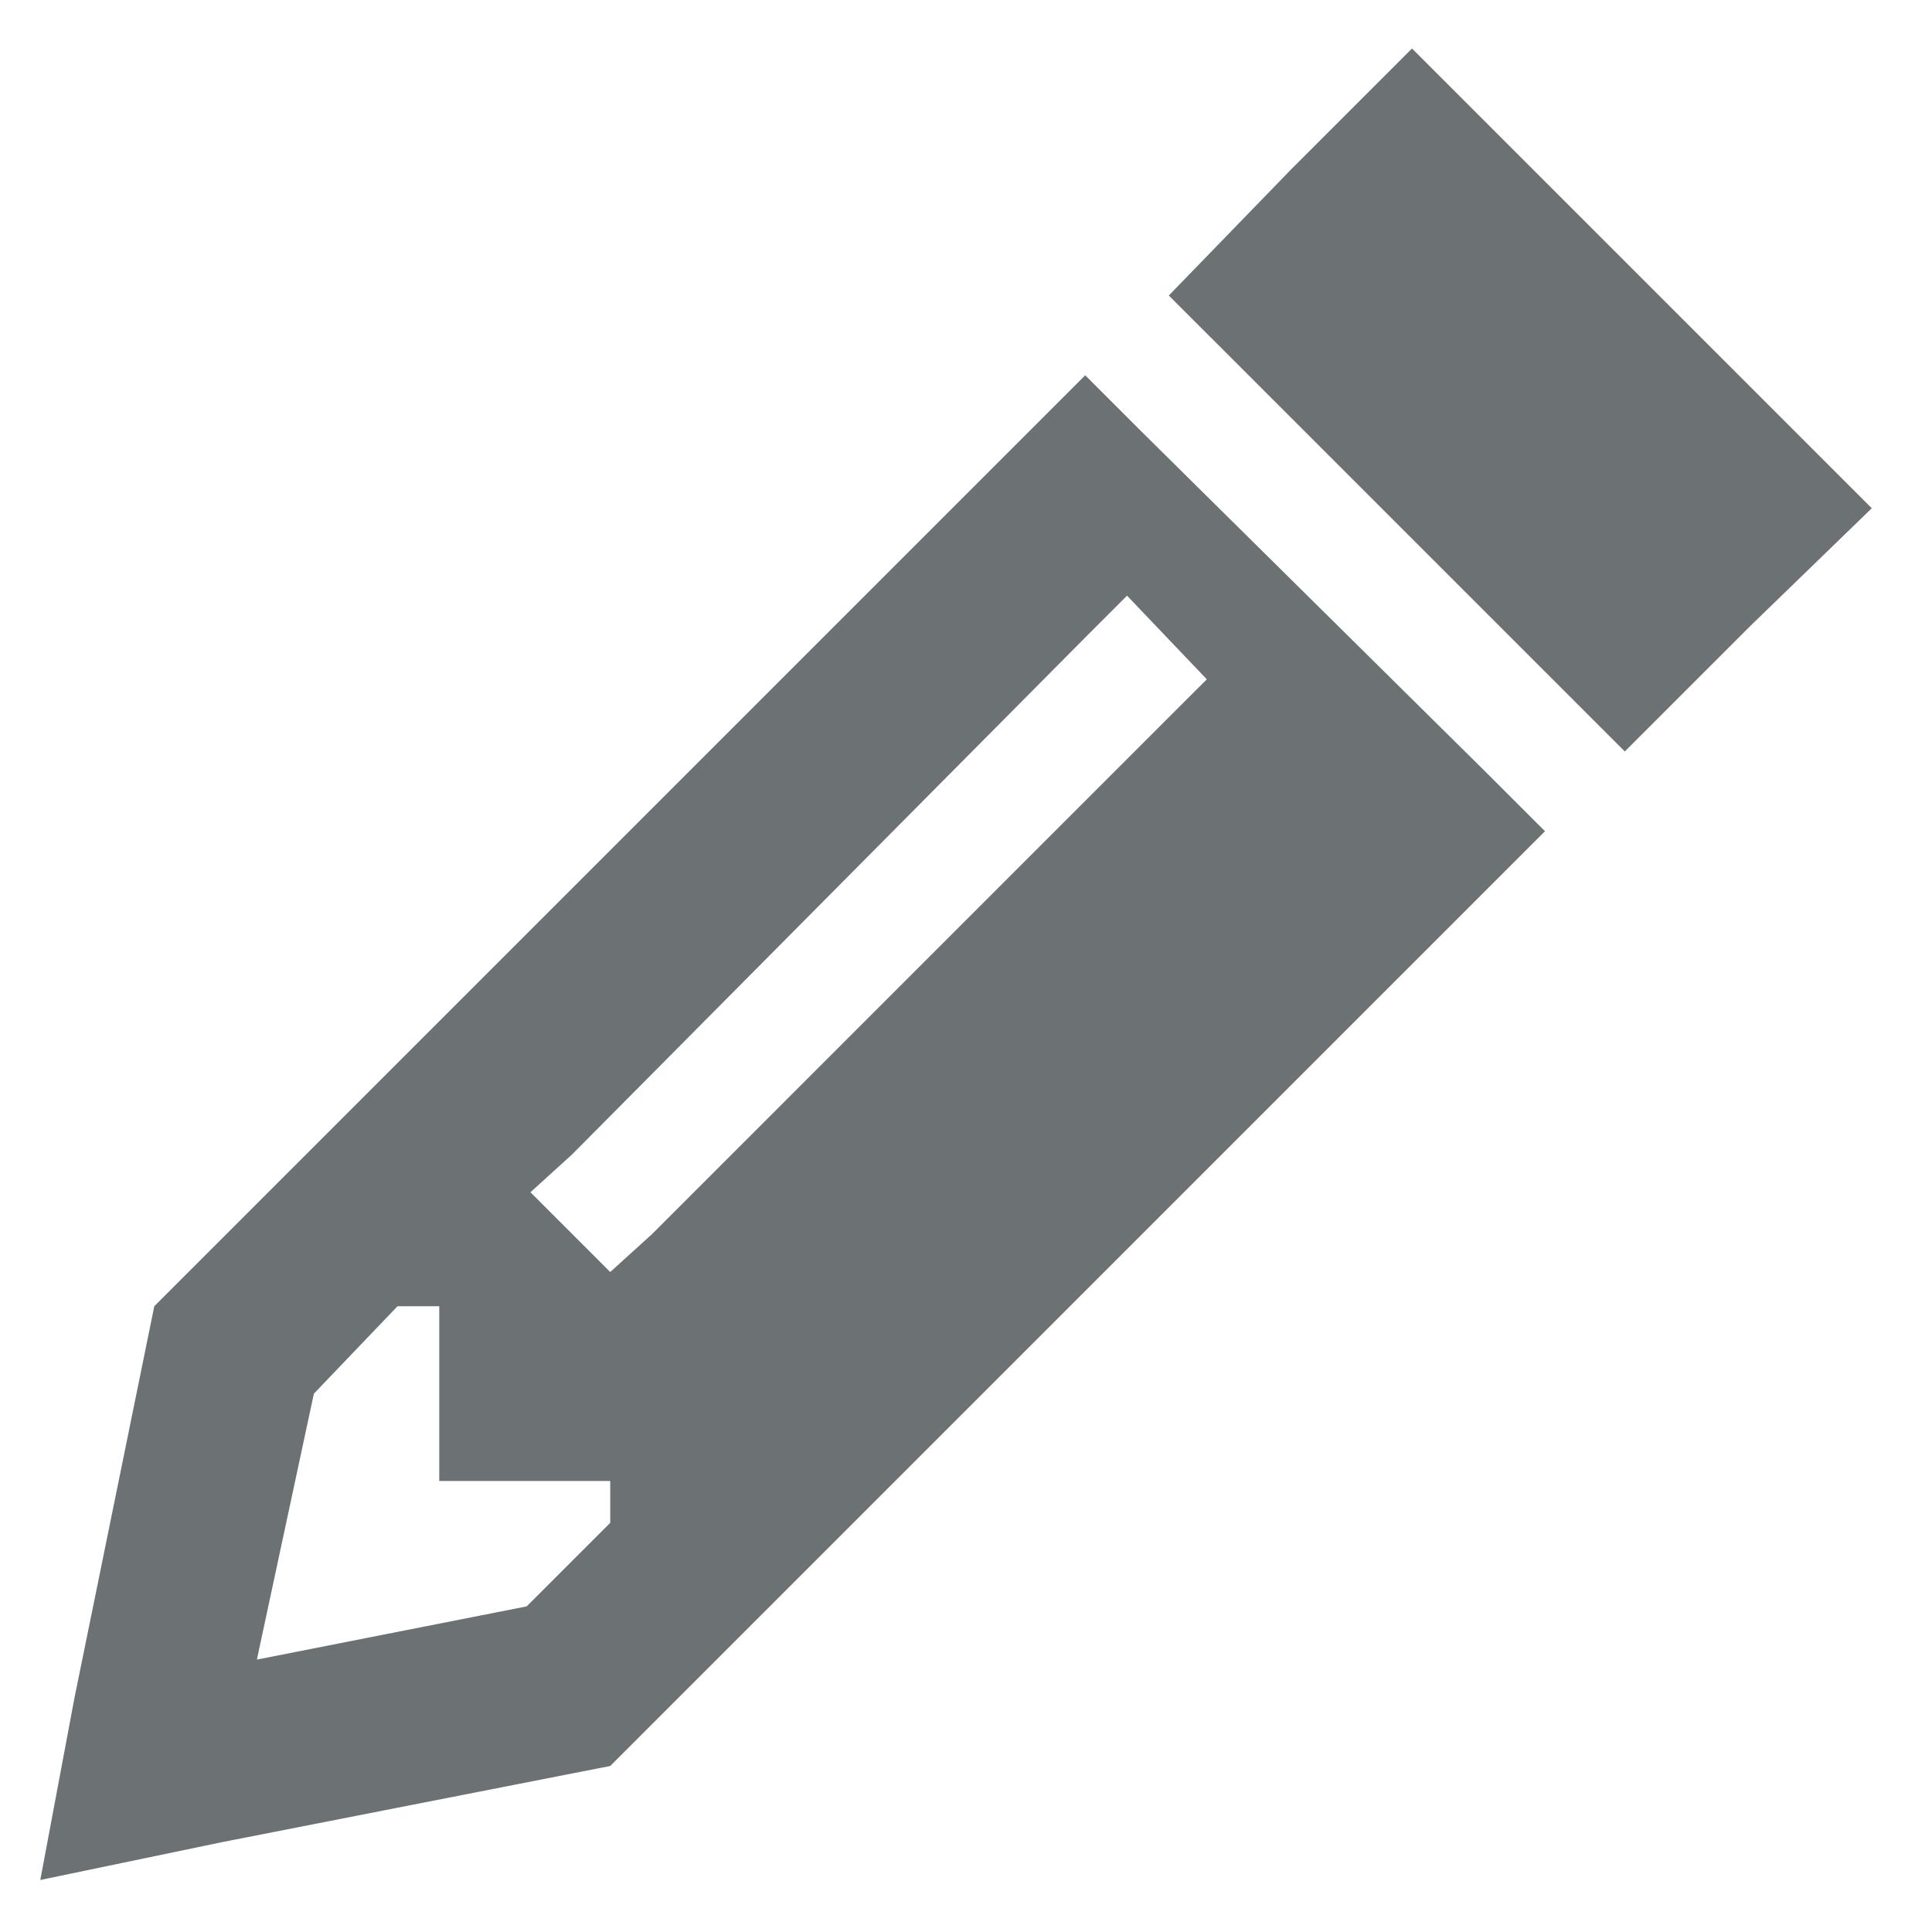 <svg width="28" height="28" viewBox="0 0 28 28" fill="none" xmlns="http://www.w3.org/2000/svg">
<path d="M1.08 24.603L2.236 18.931L15.728 5.439L16.554 6.265L21.565 11.221L22.391 12.047L8.844 25.594L3.227 26.696L0.584 27.246L1.08 24.603ZM16.939 4.283L18.702 2.465L20.464 0.703L22.226 2.465L25.365 5.604L27.127 7.366L25.365 9.074L23.548 10.891L22.722 10.065L17.766 5.109L16.939 4.283ZM5.761 18.931L4.549 20.198L3.723 24.052L7.633 23.281L8.844 22.07V21.464H6.366V18.931H5.761ZM17.49 9.845L16.334 8.633L15.728 9.239L8.294 16.728L7.688 17.279L8.844 18.435L9.45 17.885L16.939 10.395L17.49 9.845Z" fill="#6C7174"/>
</svg>
